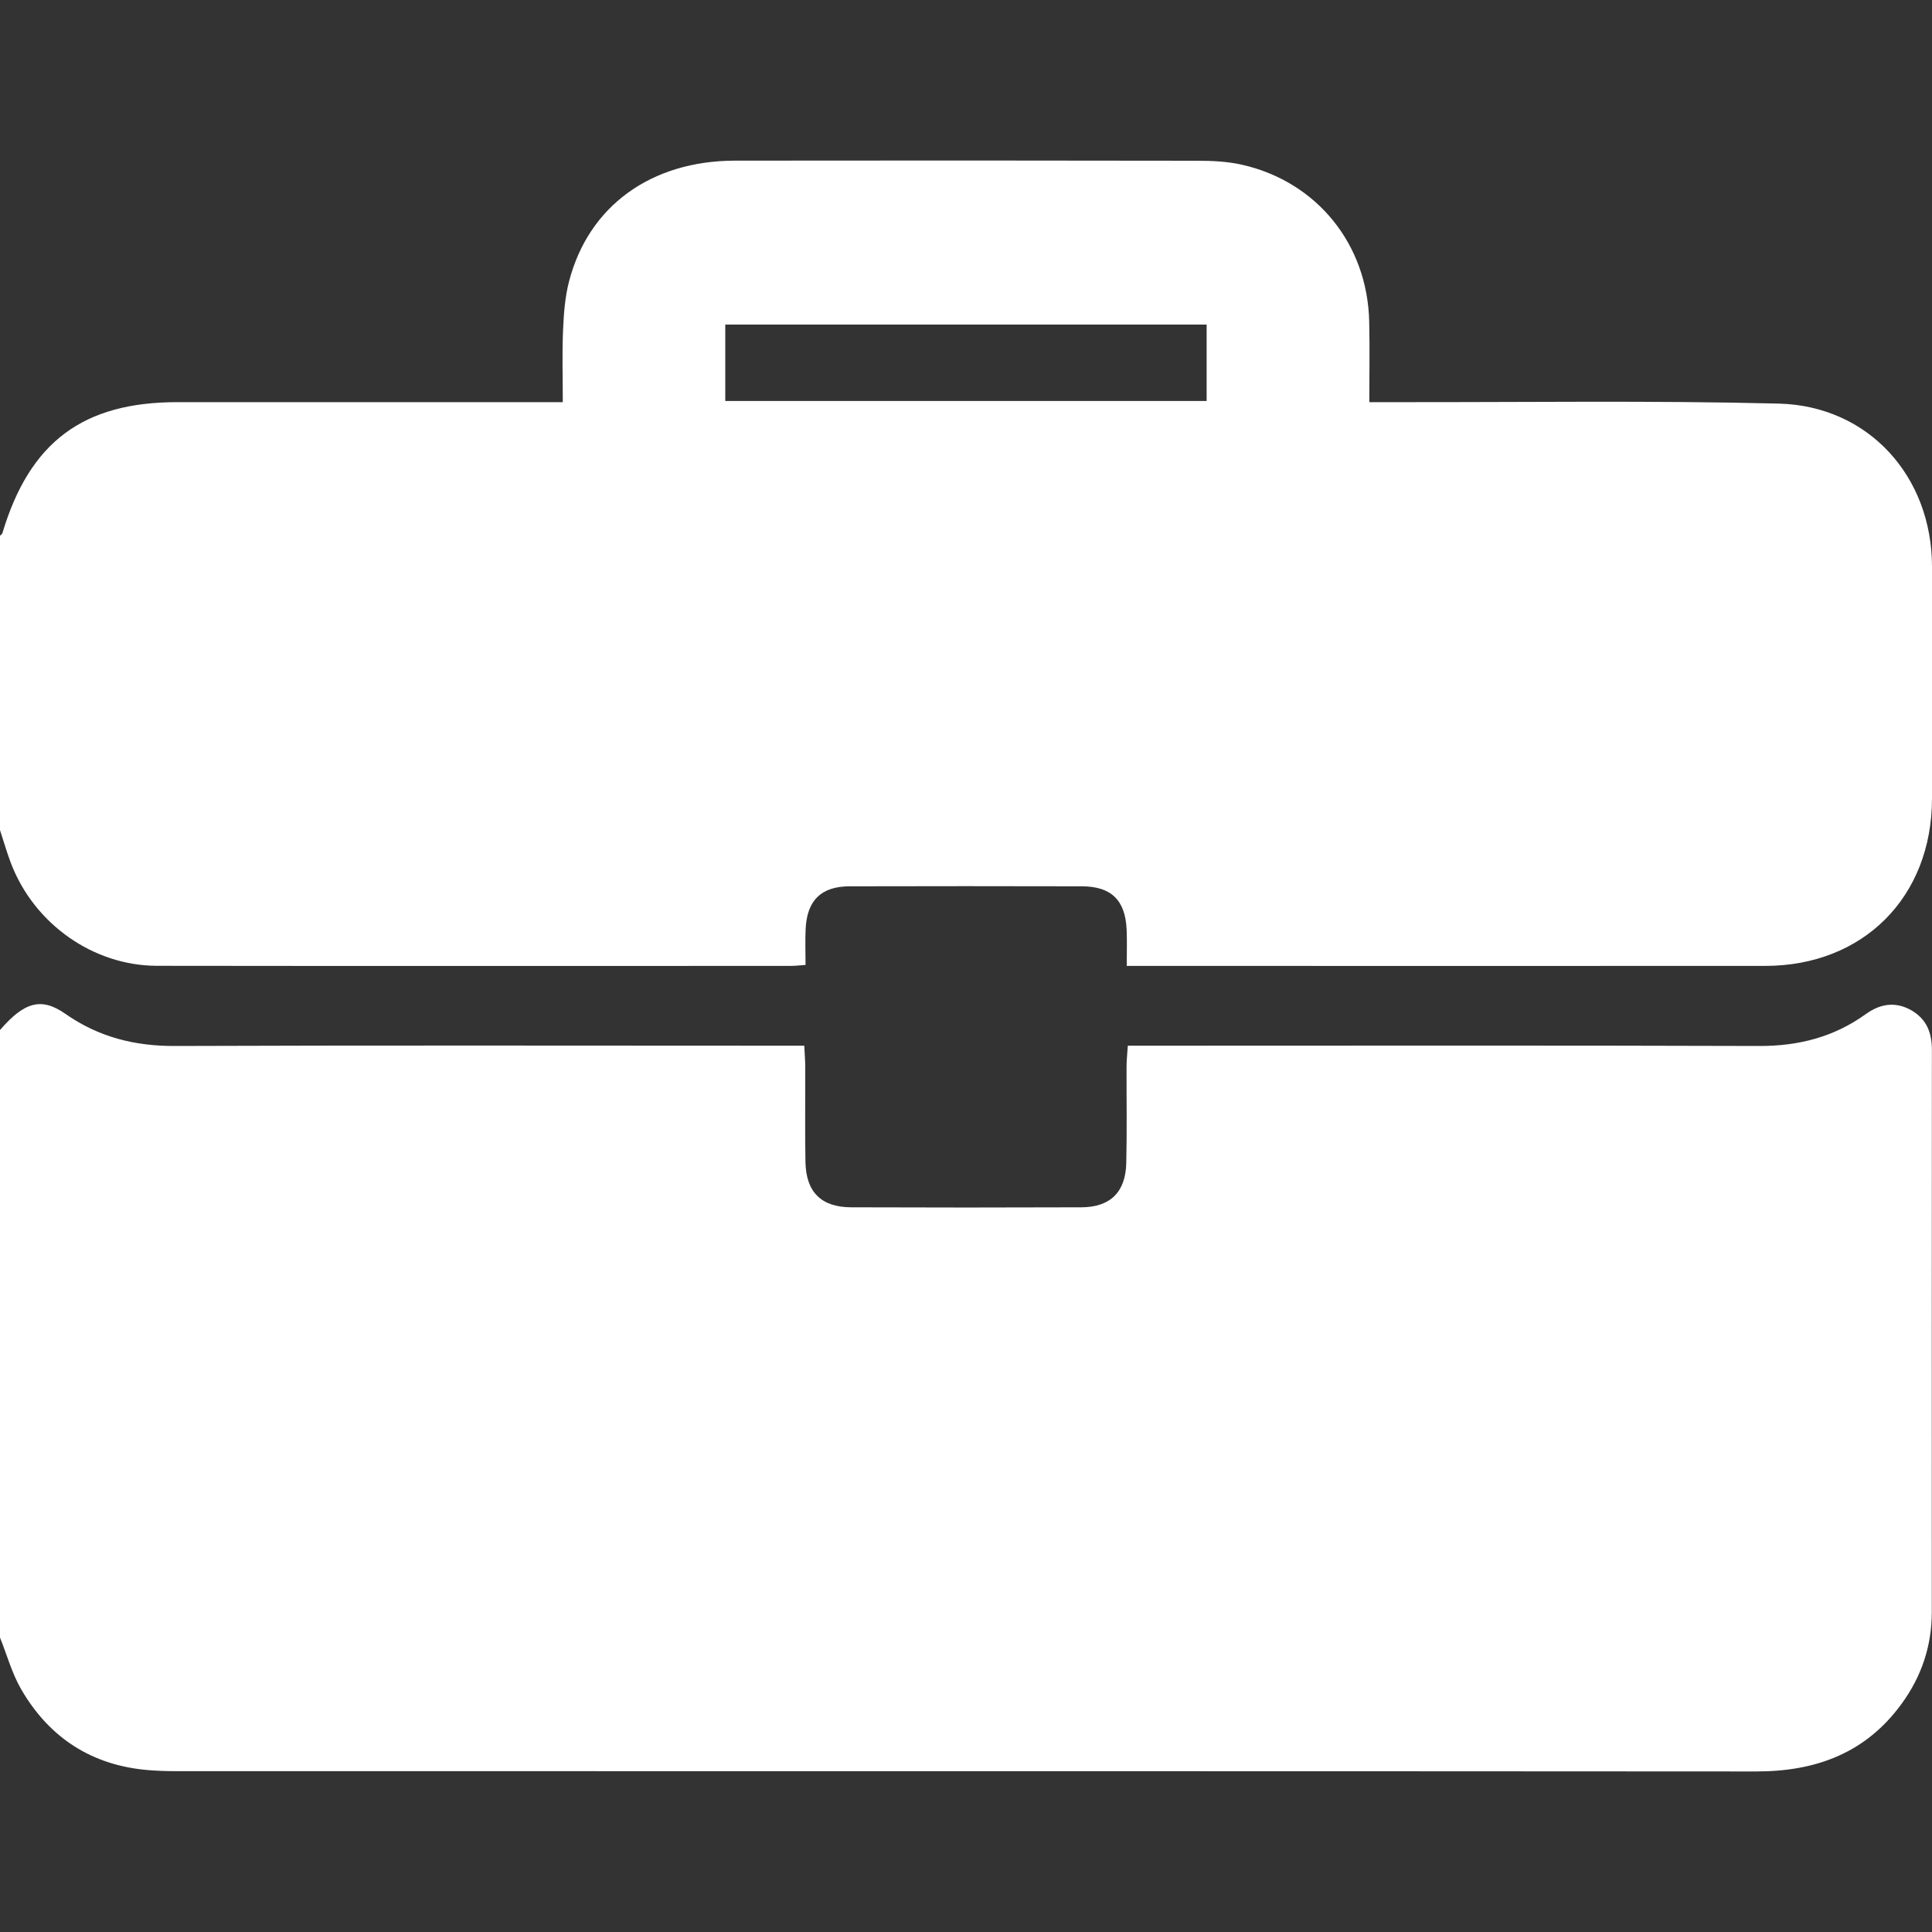 <?xml version="1.0" encoding="utf-8"?>
<!-- Generator: Adobe Illustrator 27.3.1, SVG Export Plug-In . SVG Version: 6.00 Build 0)  -->
<svg version="1.1" id="Layer_1" xmlns="http://www.w3.org/2000/svg" xmlns:xlink="http://www.w3.org/1999/xlink" x="0px" y="0px"
	 viewBox="0 0 200 200" style="enable-background:new 0 0 200 200;" xml:space="preserve">
<rect x="0" y="0" width="200" height="200" fill="#333333" stroke="none"/>
<style type="text/css">
	.st0{fill:#FFFFFF;}
</style>
<g>
	<path class="st0" d="M0,169.52c0-20.96,0-41.93,0-62.89c2.51-2.91,4.27-3.42,6.75-1.69c3.44,2.41,7.18,3.36,11.37,3.34
		c20.89-0.08,41.79-0.03,62.68-0.03c0.76,0,1.53,0,2.46,0c0.04,0.9,0.1,1.59,0.1,2.28c0.01,3.25-0.04,6.51,0.02,9.76
		c0.06,3.12,1.64,4.68,4.74,4.69c7.94,0.03,15.88,0.03,23.82,0c2.99-0.01,4.58-1.57,4.65-4.57c0.08-3.32,0.02-6.64,0.03-9.96
		c0-0.69,0.08-1.37,0.13-2.2c0.97,0,1.74,0,2.51,0c20.96,0,41.92-0.04,62.88,0.03c4.05,0.01,7.71-0.93,10.99-3.29
		c1.5-1.08,3.07-1.35,4.74-0.4c1.57,0.91,2.12,2.31,2.12,4.09c-0.02,19.4-0.01,38.79-0.01,58.19c0,3.5-1.06,6.66-3.1,9.47
		c-3.71,5.12-8.86,7.04-15.06,7.04c-54.55-0.04-109.09-0.02-163.64-0.03c-0.91,0-1.82-0.03-2.73-0.1
		c-5.89-0.46-10.33-3.32-13.26-8.38C1.23,173.21,0.72,171.31,0,169.52z"/>
	<path class="st0" d="M0,85.93c0-10.16,0-20.31,0-30.47c0.09-0.09,0.22-0.17,0.25-0.28c2.83-9.43,8.34-13.55,18.12-13.55
		c12.5,0,24.99,0,37.49,0c0.75,0,1.51,0,2.4,0c0-2.7-0.08-5.1,0.03-7.5c0.07-1.68,0.2-3.39,0.62-5.01
		c2.03-7.8,8.48-12.47,17.16-12.49c15.94-0.02,31.89-0.02,47.84,0.01c1.55,0,3.14,0.07,4.65,0.41c7.78,1.76,13.01,8.25,13.18,16.26
		c0.06,2.71,0.01,5.42,0.01,8.32c1.09,0,1.92,0,2.76,0c13.21,0.02,26.43-0.18,39.63,0.15c9.31,0.24,15.85,7.55,15.86,16.87
		c0.02,8.01,0.01,16.01,0,24.02c-0.01,10.19-7.11,17.32-17.28,17.32c-21.28,0.01-42.56,0-63.85,0c-0.7,0-1.39,0-2.23,0
		c0-1.41,0.04-2.58-0.01-3.74c-0.13-3.07-1.6-4.5-4.66-4.5c-8.01-0.02-16.01-0.02-24.02,0c-2.94,0.01-4.41,1.45-4.55,4.41
		c-0.06,1.21-0.01,2.43-0.01,3.73c-0.67,0.05-1.11,0.1-1.56,0.1c-21.87,0-43.73,0.02-65.6-0.01C9.64,99.96,3.57,95.65,1.16,89.43
		C0.72,88.28,0.38,87.1,0,85.93z M124.91,33.6c-16.73,0-33.3,0-49.83,0c0,2.76,0,5.28,0,7.91c16.64,0,33.19,0,49.83,0
		C124.91,38.82,124.91,36.24,124.91,33.6z"/>
</g>
</svg>
